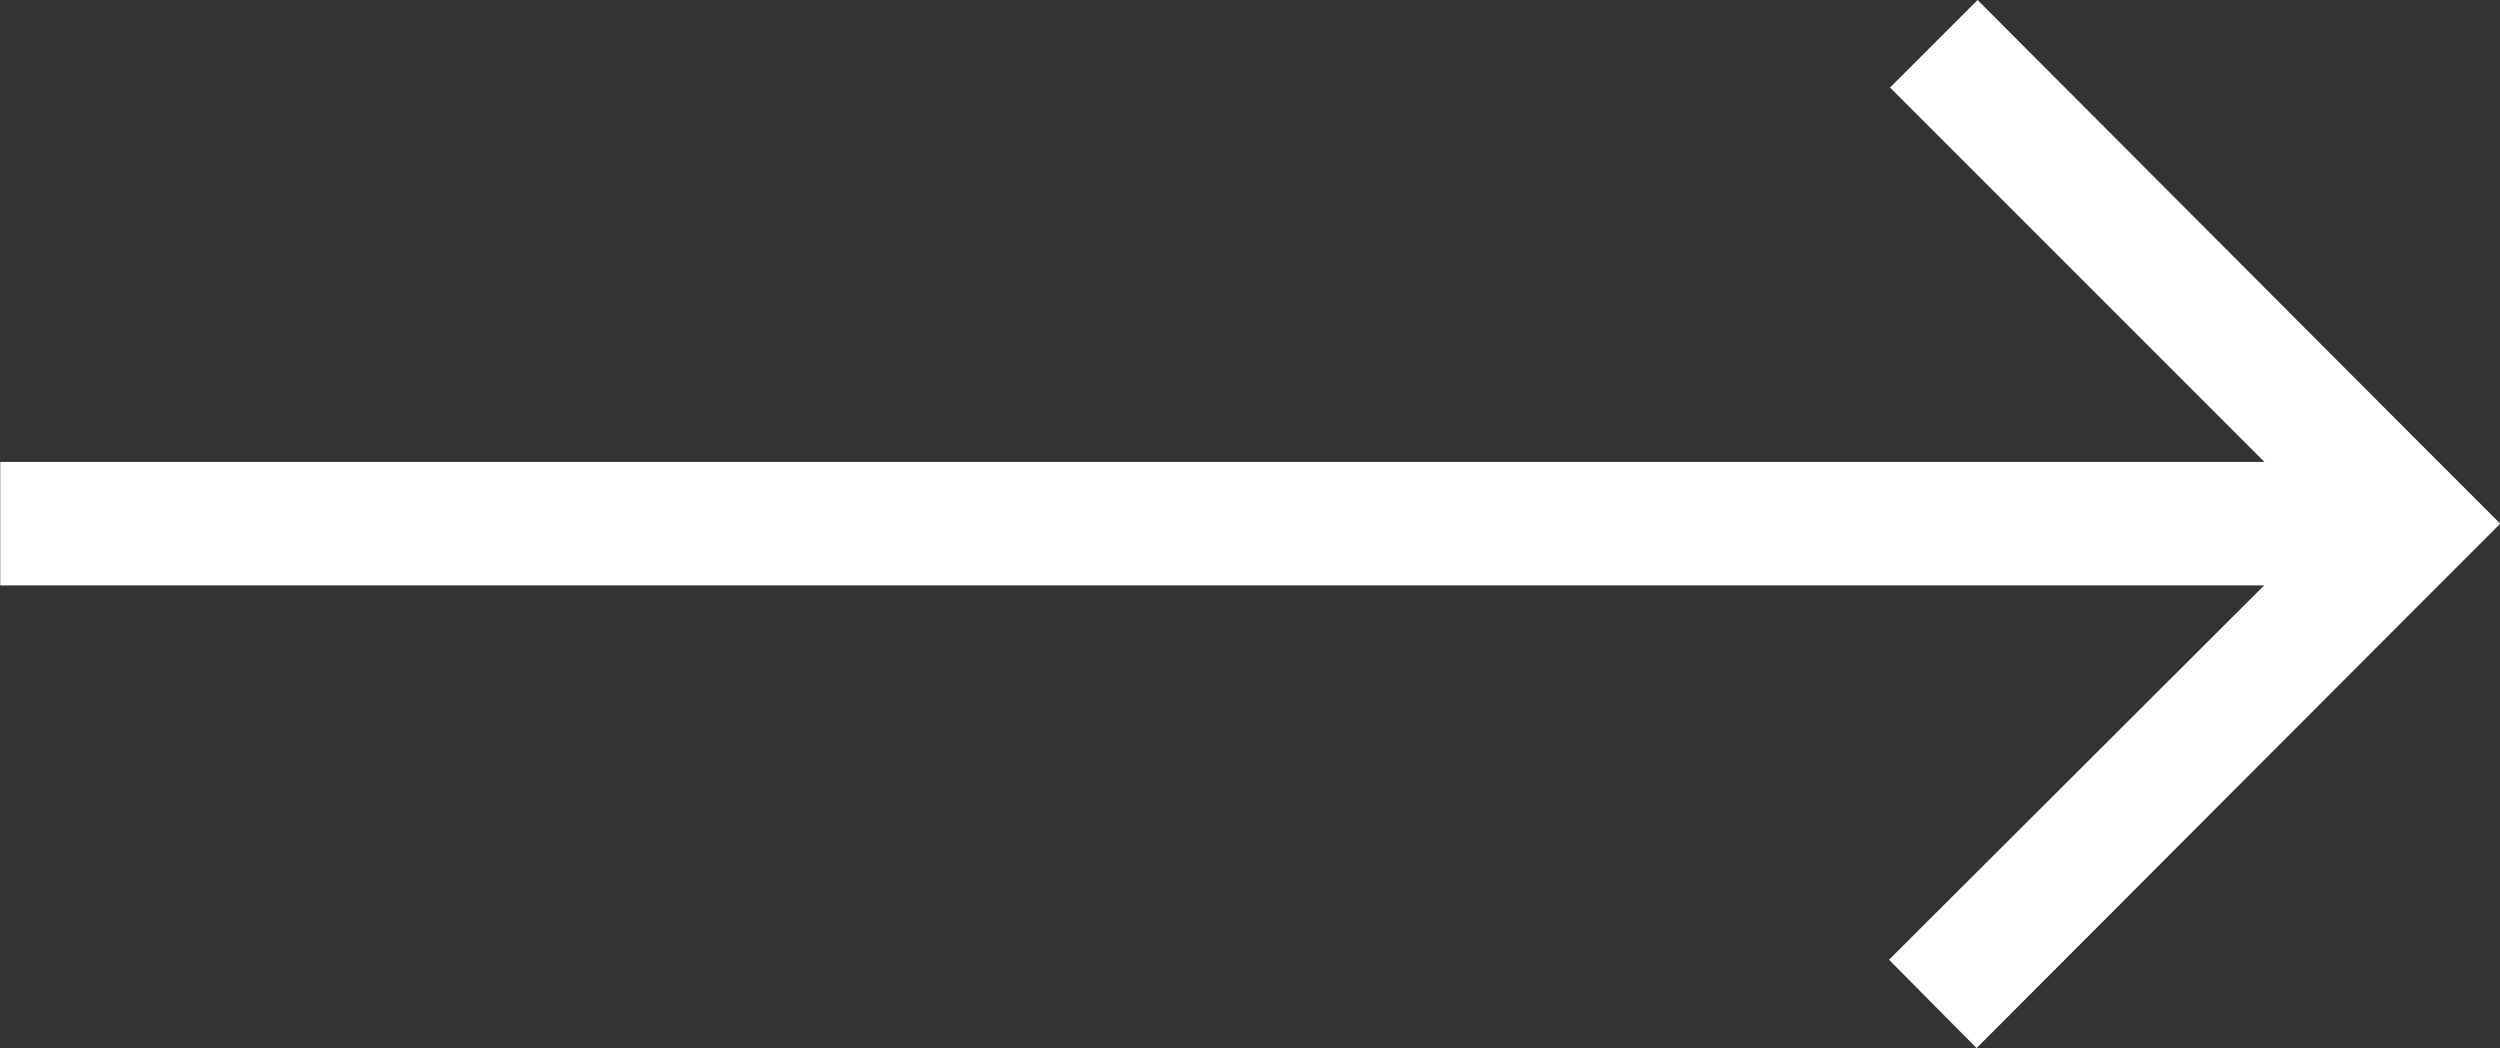 <svg xmlns="http://www.w3.org/2000/svg" width="20.242" height="8.486" viewBox="0 0 20.242 8.486">
  <rect x="0" y="0" width="20.242" height="8.486" fill="#333333" stroke="none"/>
  <path id="icon_submenu_arw" d="M22334.293,24304.771l3.037-3.031H22319v-1h18.332l-3.031-3.031.709-.709,3.525,3.533.707.707-.707.707-3.533,3.539Z" transform="translate(-22318.998 -24297)" fill="#fff"/>
</svg>
